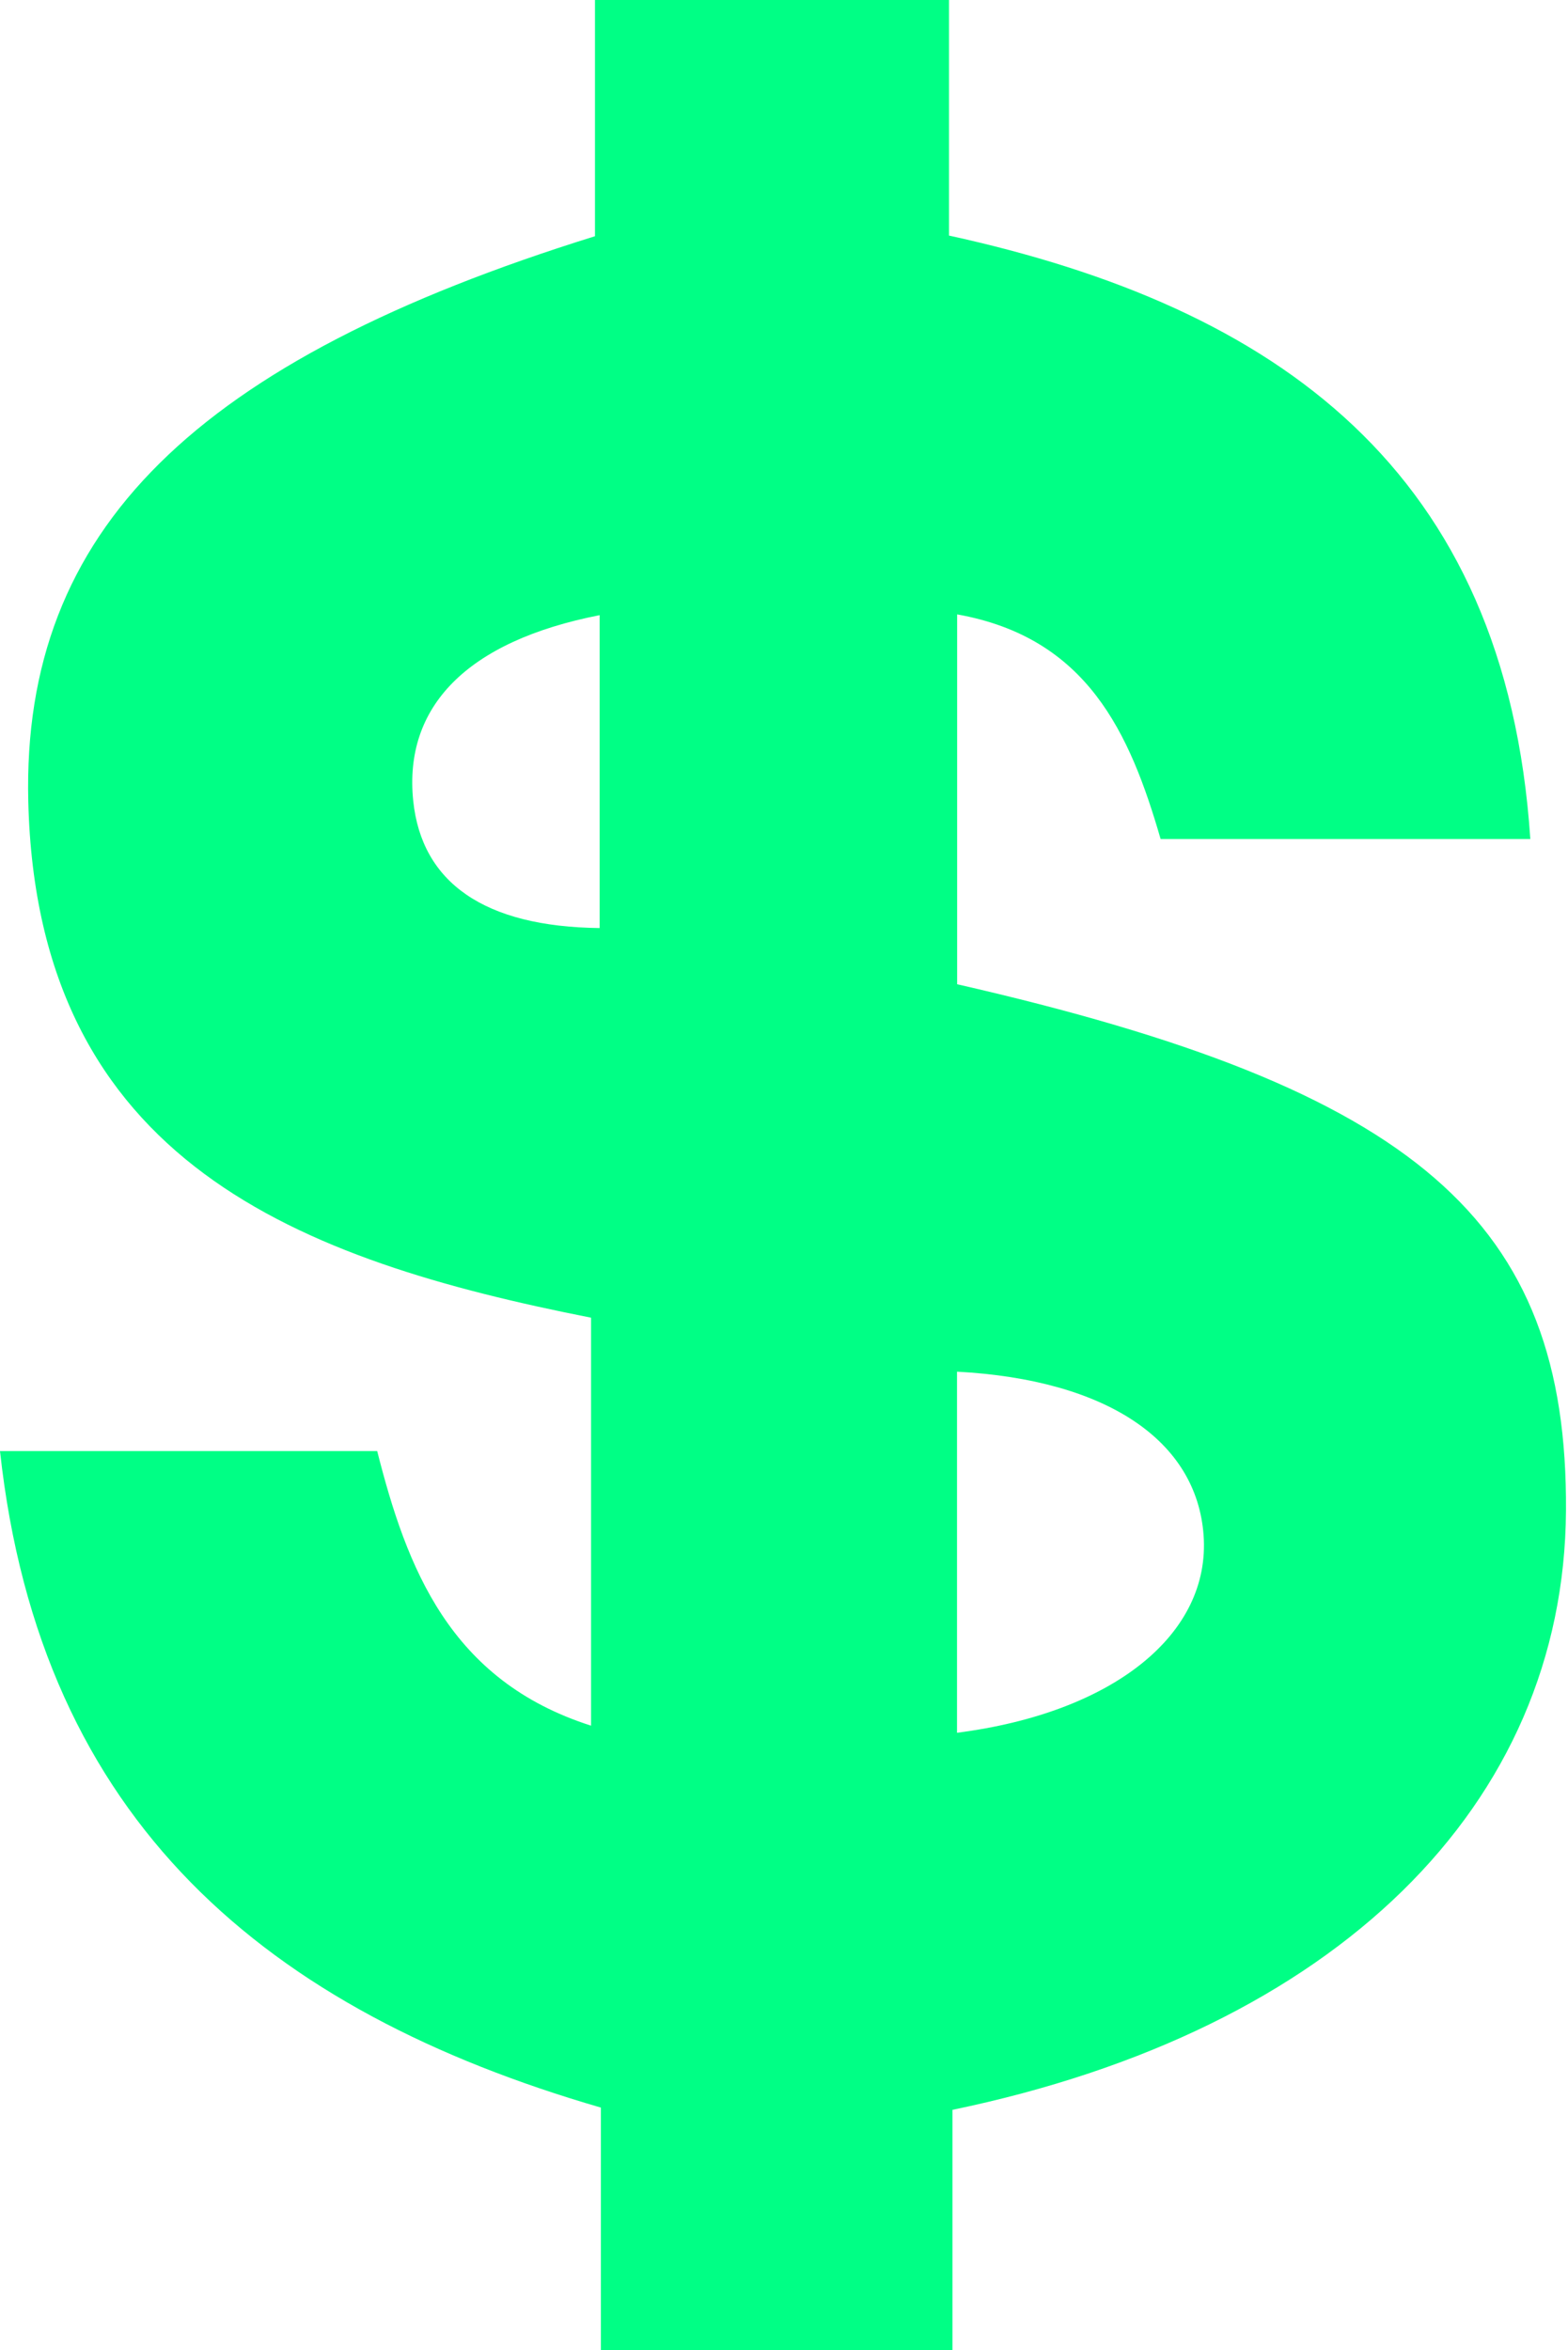 <?xml version="1.0" encoding="UTF-8" standalone="no"?><svg xmlns="http://www.w3.org/2000/svg" xmlns:xlink="http://www.w3.org/1999/xlink" fill="#000000" height="94.4" preserveAspectRatio="xMidYMid meet" version="1" viewBox="0.0 0.0 63.0 94.4" width="63" zoomAndPan="magnify"><g><g id="change1_1"><path clip-rule="evenodd" d="M38.268,84.752c0,3.113,0,6.297,0,9.66 c-4.818,0-9.312,0-14.125,0c0-3.229,0-6.411,0-9.75C10.756,80.775,1.628,73.207,0,58.29c5.221,0,10.052,0,15.155,0 c1.189,4.688,2.91,9.216,8.593,11.03c0-5.56,0-10.855,0-16.388c-11.667-2.305-22.262-6.21-22.612-20.745 C0.873,21.254,7.883,14.477,23.905,9.489c0-3.016,0-6.104,0-9.489c4.781,0,9.347,0,14.225,0c0,3.126,0,6.196,0,9.463 c13.194,2.882,22.371,9.427,23.356,24.241c-5.245,0-9.986,0-14.854,0c-1.237-4.27-2.951-8.092-8.175-9.024 c0,5.166,0,10.027,0,14.857c18.456,4.216,24.536,9.493,24.462,21.149C62.845,72.519,53.685,81.555,38.268,84.752z M38.451,55.1 c0,5.018,0,9.753,0,14.505c6.293-0.806,10.193-3.966,9.908-7.927C48.086,57.874,44.481,55.422,38.451,55.1z M24.093,24.711 c-5.356,1.049-7.88,3.691-7.49,7.46c0.341,3.284,2.854,5.057,7.49,5.109C24.093,33.188,24.093,29.096,24.093,24.711z" fill="#00ff85" fill-rule="evenodd"/></g></g></svg>